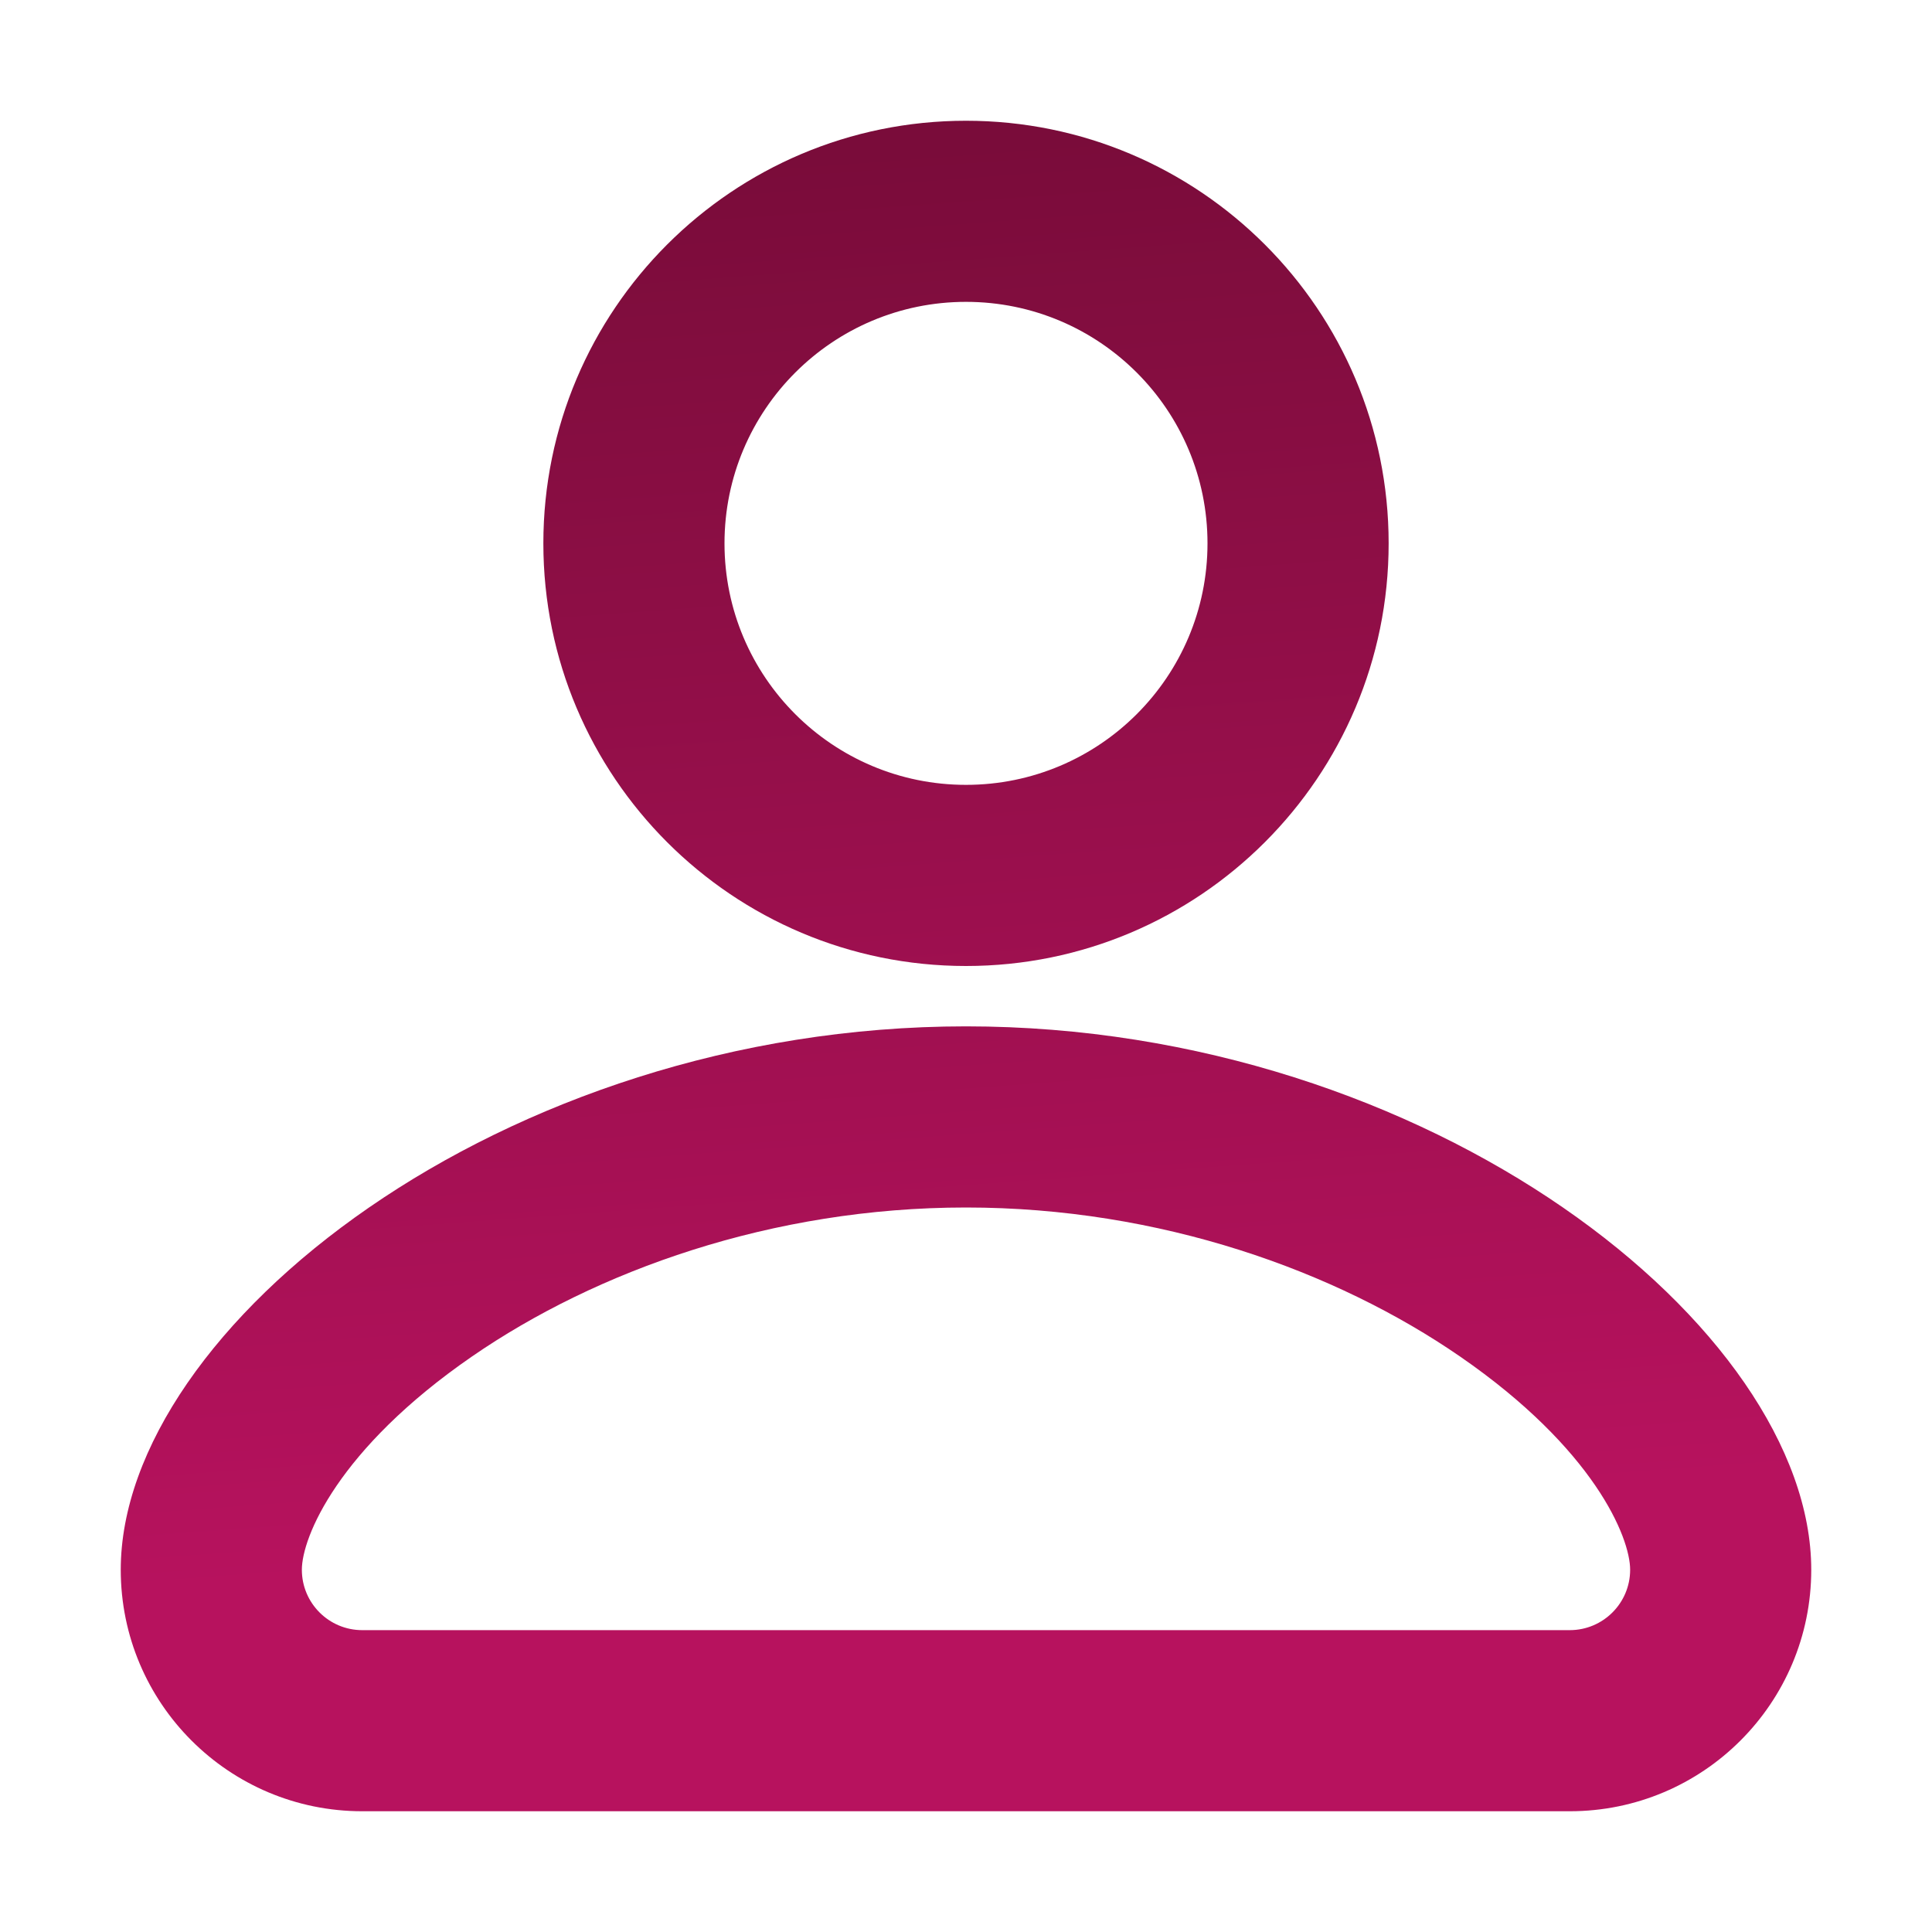 <svg width="50" height="50" viewBox="0 0 50 50" fill="none" xmlns="http://www.w3.org/2000/svg">
<path d="M25 26.562C37.031 26.562 46.875 34.375 46.875 40.625C46.875 44.077 44.077 46.875 40.625 46.875H9.375C5.923 46.875 3.125 44.077 3.125 40.625C3.125 34.375 12.969 26.562 25 26.562ZM25 31.25C19.971 31.25 15.425 32.892 12.213 35.107C8.741 37.502 7.812 39.79 7.812 40.625C7.812 41.488 8.512 42.188 9.375 42.188H40.625C41.488 42.188 42.188 41.488 42.188 40.625C42.188 39.79 41.259 37.502 37.787 35.107C34.575 32.892 30.029 31.25 25 31.25ZM25 3.125C31.041 3.125 35.938 8.022 35.938 14.062C35.938 20.103 31.041 25 25 25C18.959 25 14.062 20.103 14.062 14.062C14.062 8.022 18.959 3.125 25 3.125ZM25 7.812C21.548 7.812 18.75 10.611 18.75 14.062C18.75 17.514 21.548 20.312 25 20.312C28.452 20.312 31.25 17.514 31.25 14.062C31.25 10.611 28.452 7.812 25 7.812Z" fill="url(#paint0_linear_944_1698)"/>
<defs>
<linearGradient id="paint0_linear_944_1698" x1="20.379" y1="4.067" x2="23.017" y2="39.801" gradientUnits="userSpaceOnUse">
<stop stop-color="#7A0C3A"/>
<stop offset="1" stop-color="#B7125E"/>
</linearGradient>
</defs>
</svg>
